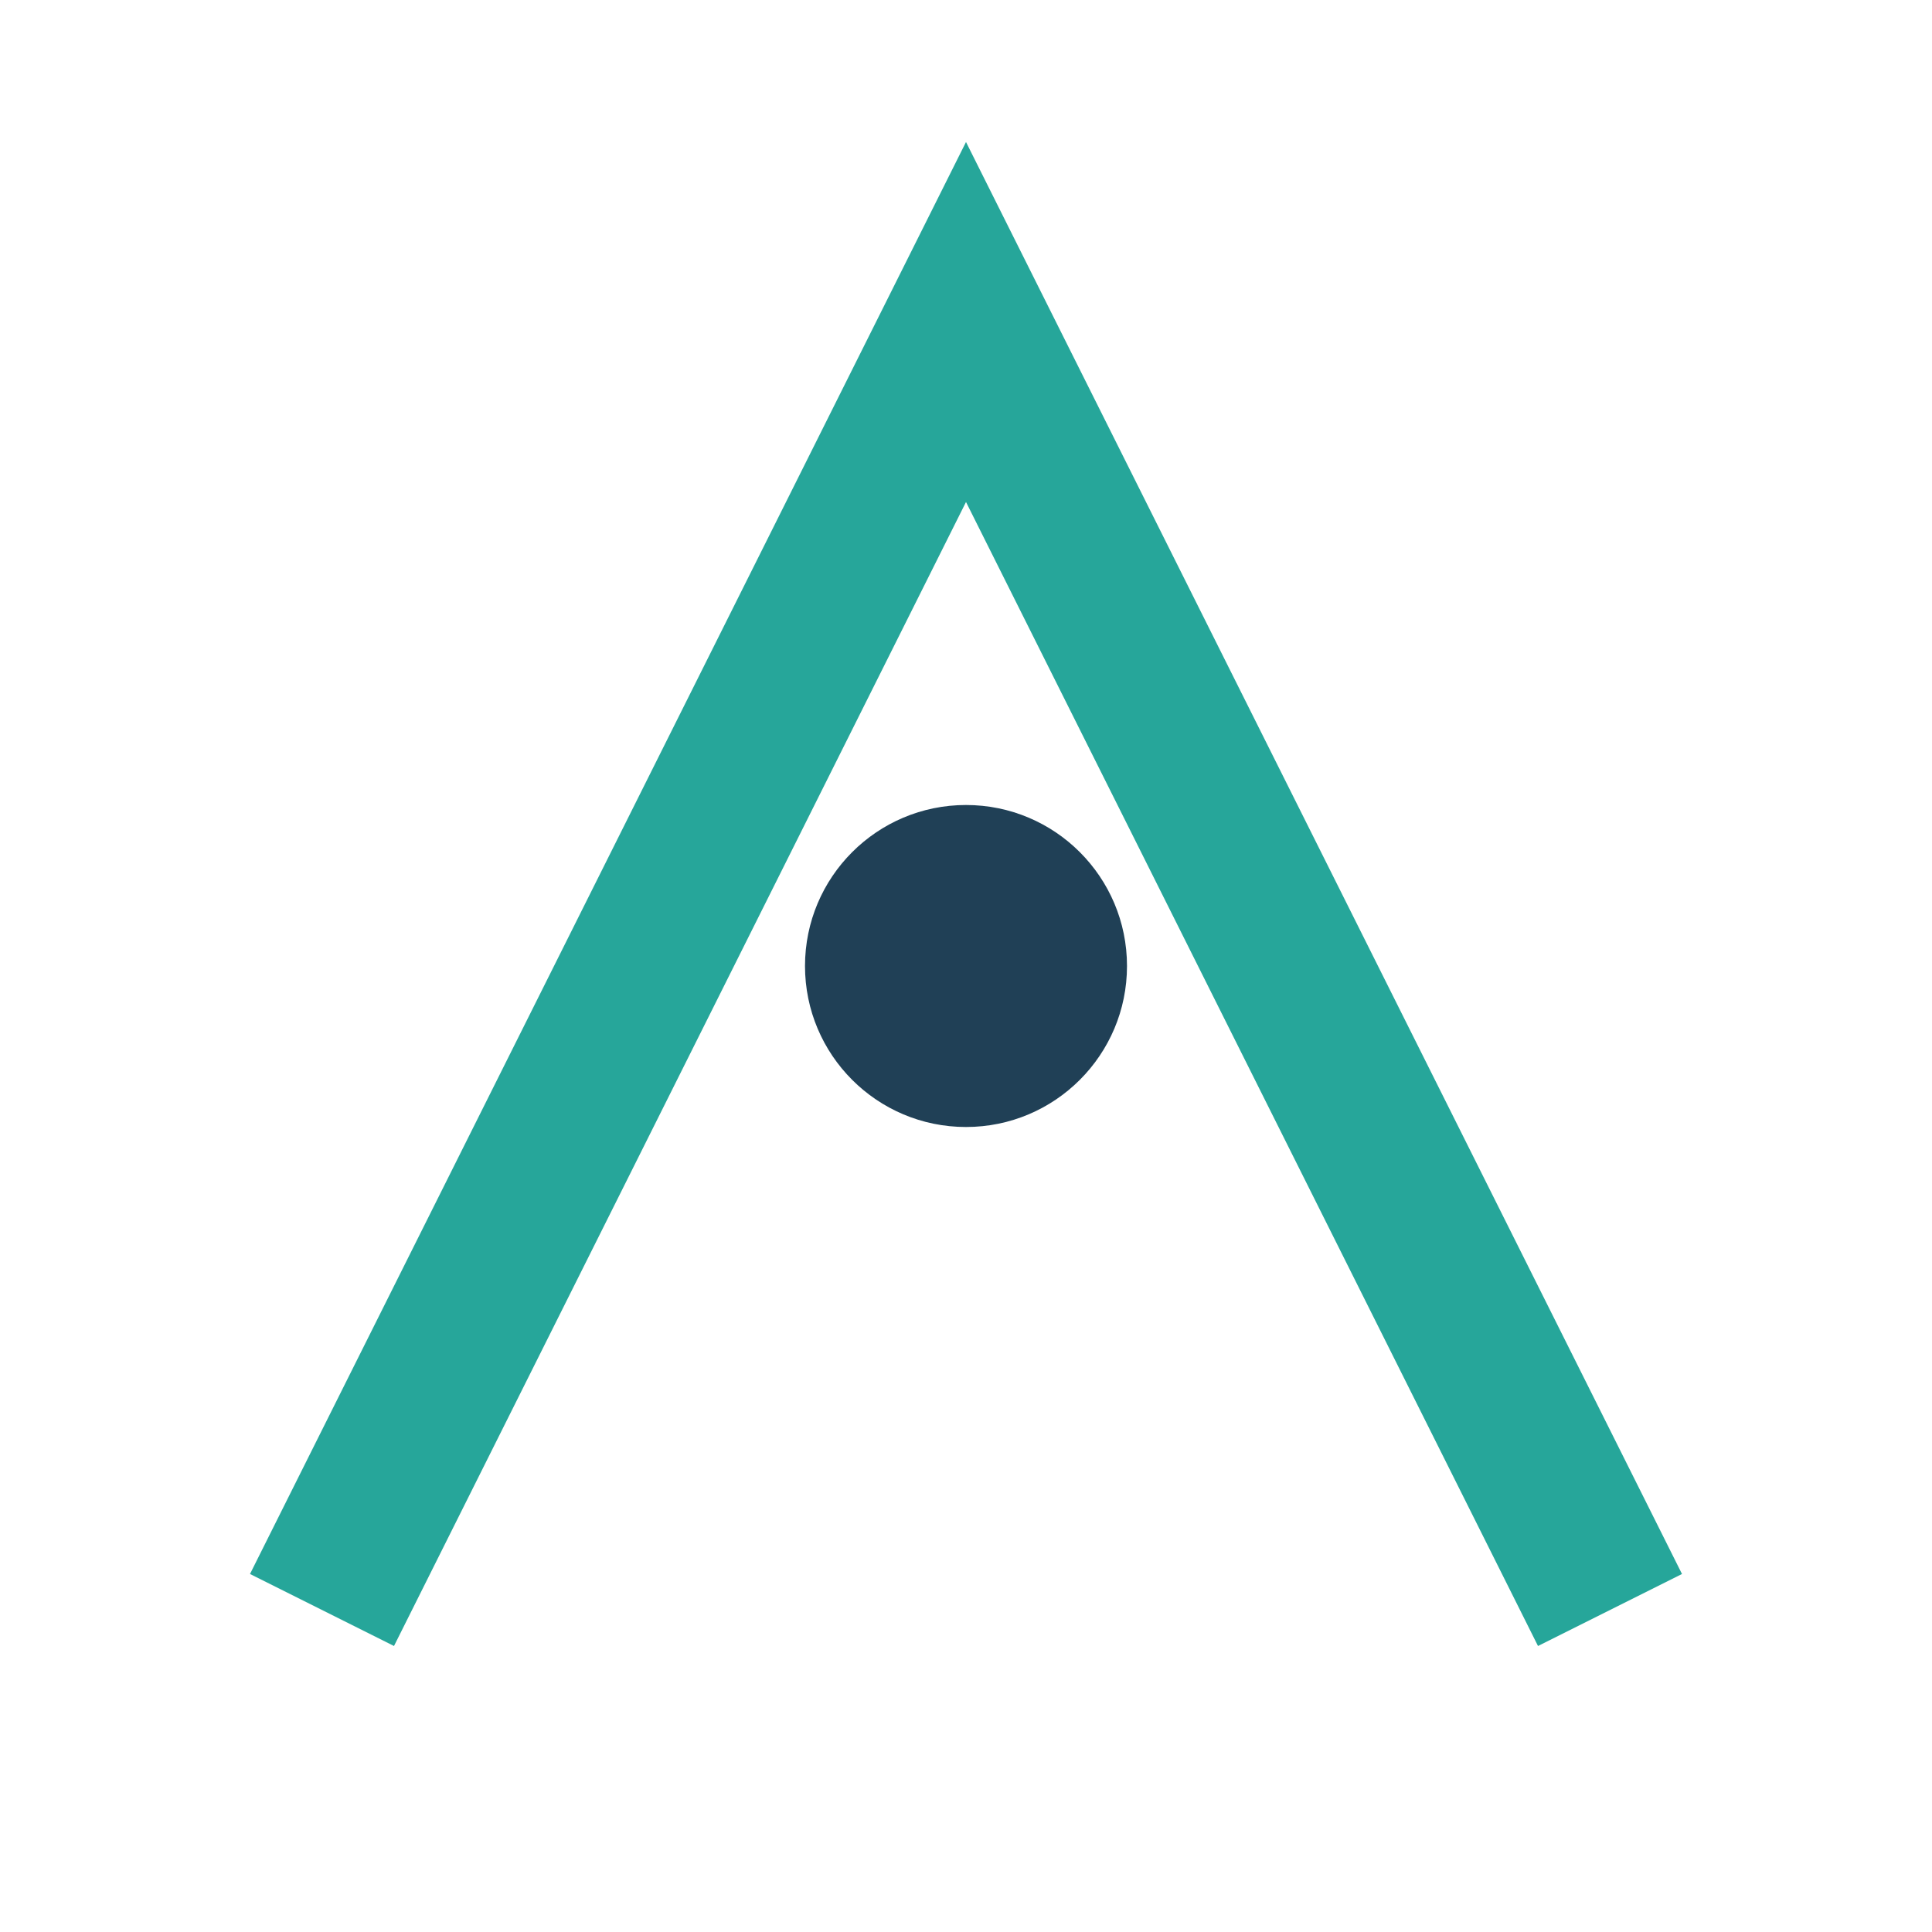<?xml version="1.0" encoding="UTF-8"?>
<svg xmlns="http://www.w3.org/2000/svg" width="24" height="24" viewBox="0 0 24 24"><path d="M4 20l8-16 8 16" stroke="#26A69A" stroke-width="2" fill="none"/><circle cx="12" cy="12" r="2" fill="#204056"/></svg>
